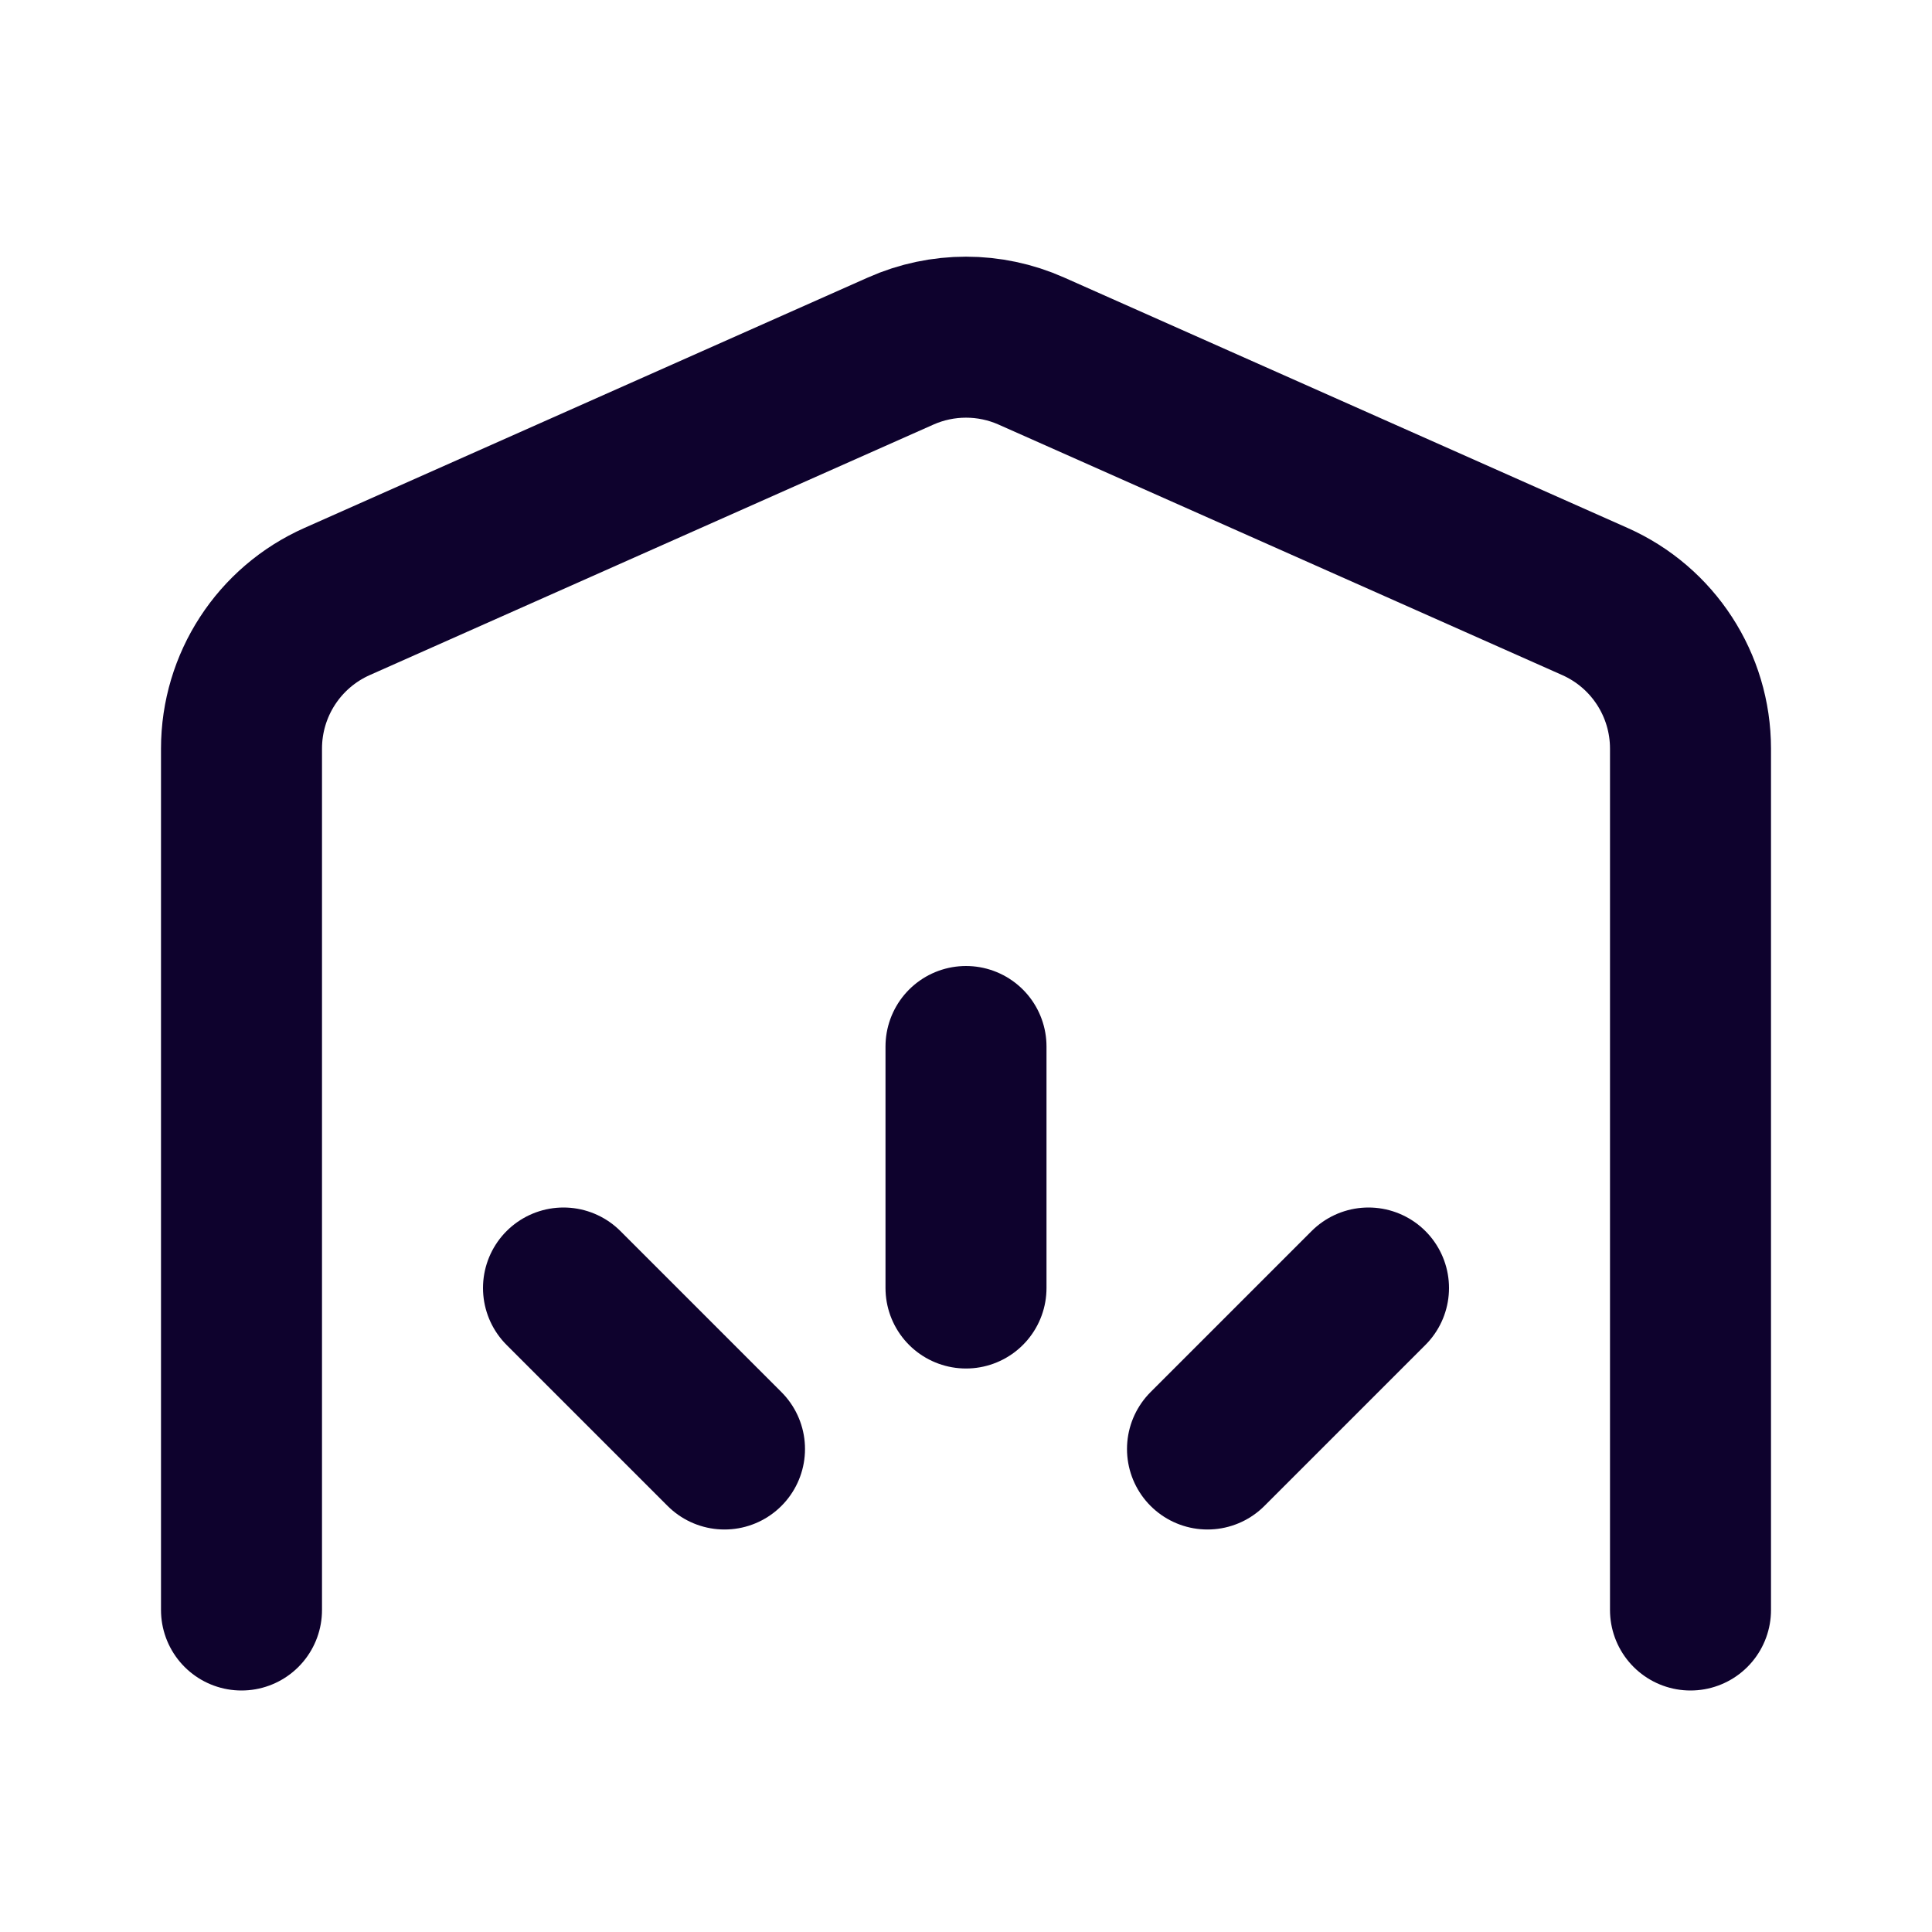 <svg width="24" height="24" viewBox="0 0 24 24" fill="none" xmlns="http://www.w3.org/2000/svg">
<path d="M3 20V9.3C3 8.509 3.465 7.793 4.188 7.472L11.188 4.361C11.705 4.131 12.295 4.131 12.812 4.361L19.812 7.472C20.535 7.793 21 8.509 21 9.3V20M12 16V13M15 18L17 16M9 18L7 16" stroke="#0E022D" stroke-width="2" stroke-linecap="round" stroke-linejoin="round"/>
</svg>
